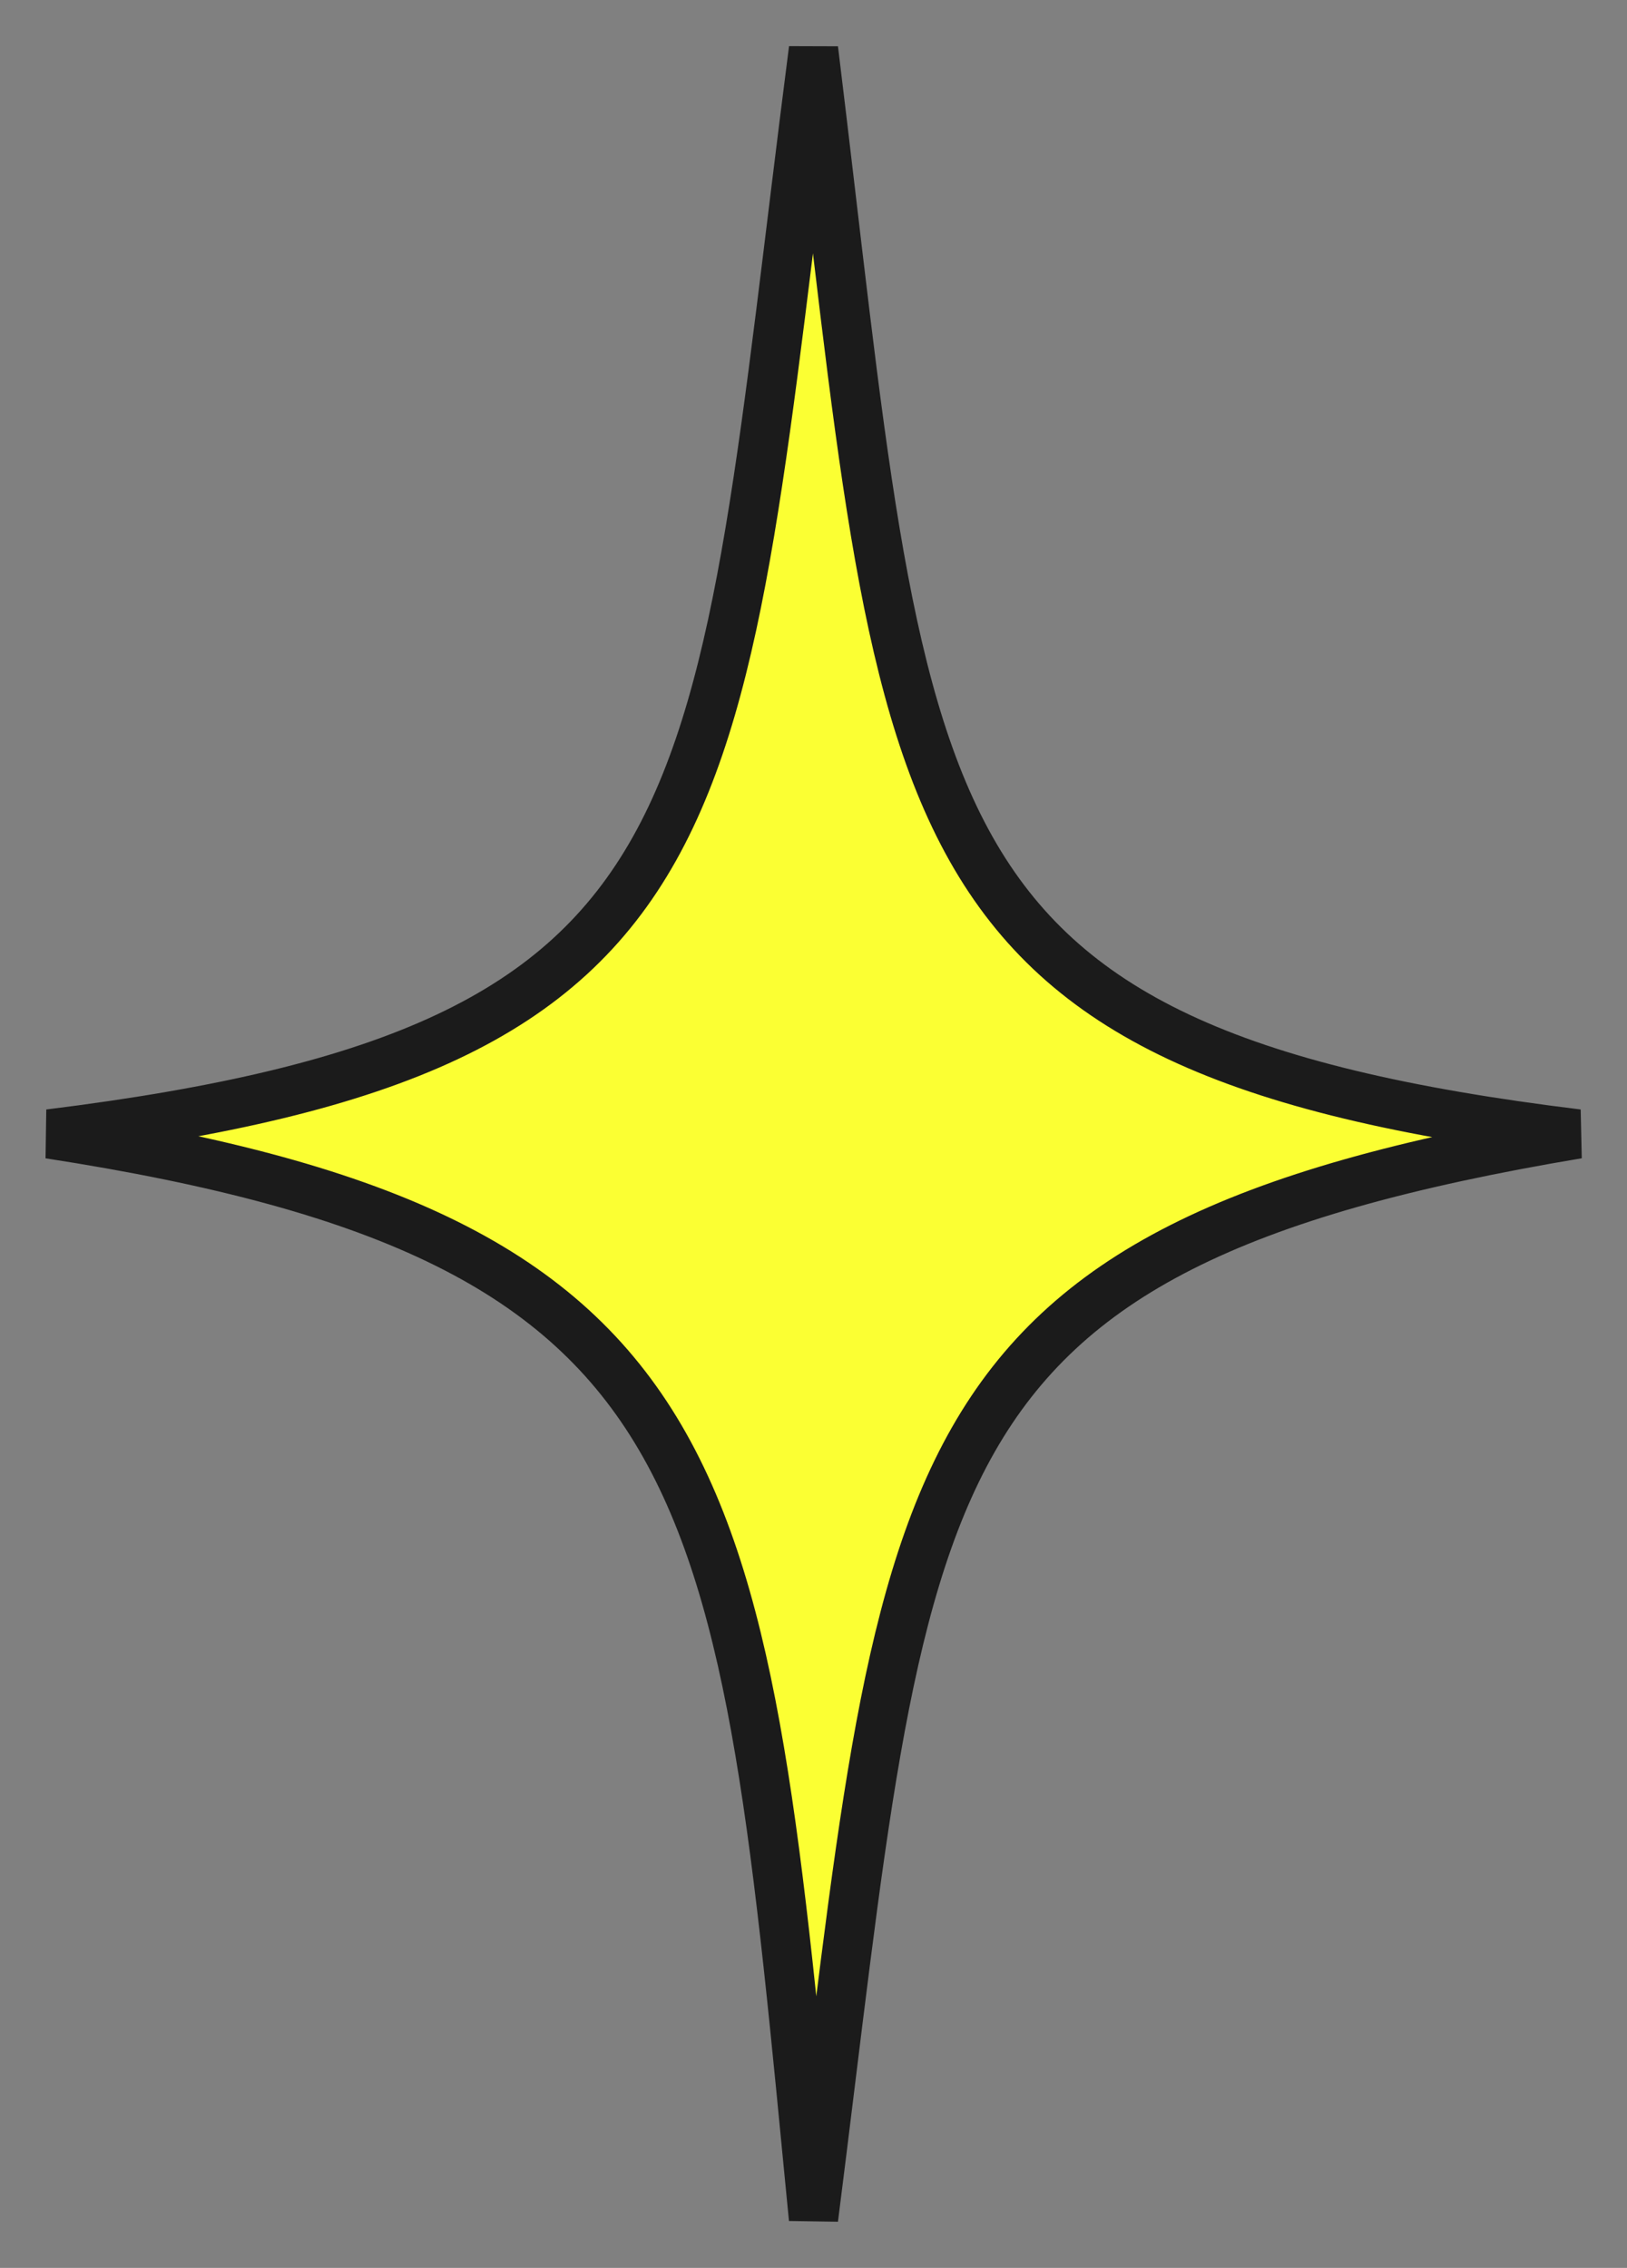<?xml version="1.0" encoding="UTF-8"?> <svg xmlns="http://www.w3.org/2000/svg" width="33" height="46" viewBox="0 0 33 46" fill="none"><rect x="0" y="0" width="33" height="46" fill="#808080" stroke="none"/> <path d="M16.5 1C14.484 16.65 15.079 21.257 1 23C14.84 25.137 15.039 29.957 16.5 45C18.425 29.869 18.05 25.336 32 23C17.941 21.282 18.415 16.631 16.5 1Z" fill="#FBFF33" stroke="#1B1B1B" stroke-linecap="square"></path> </svg> 